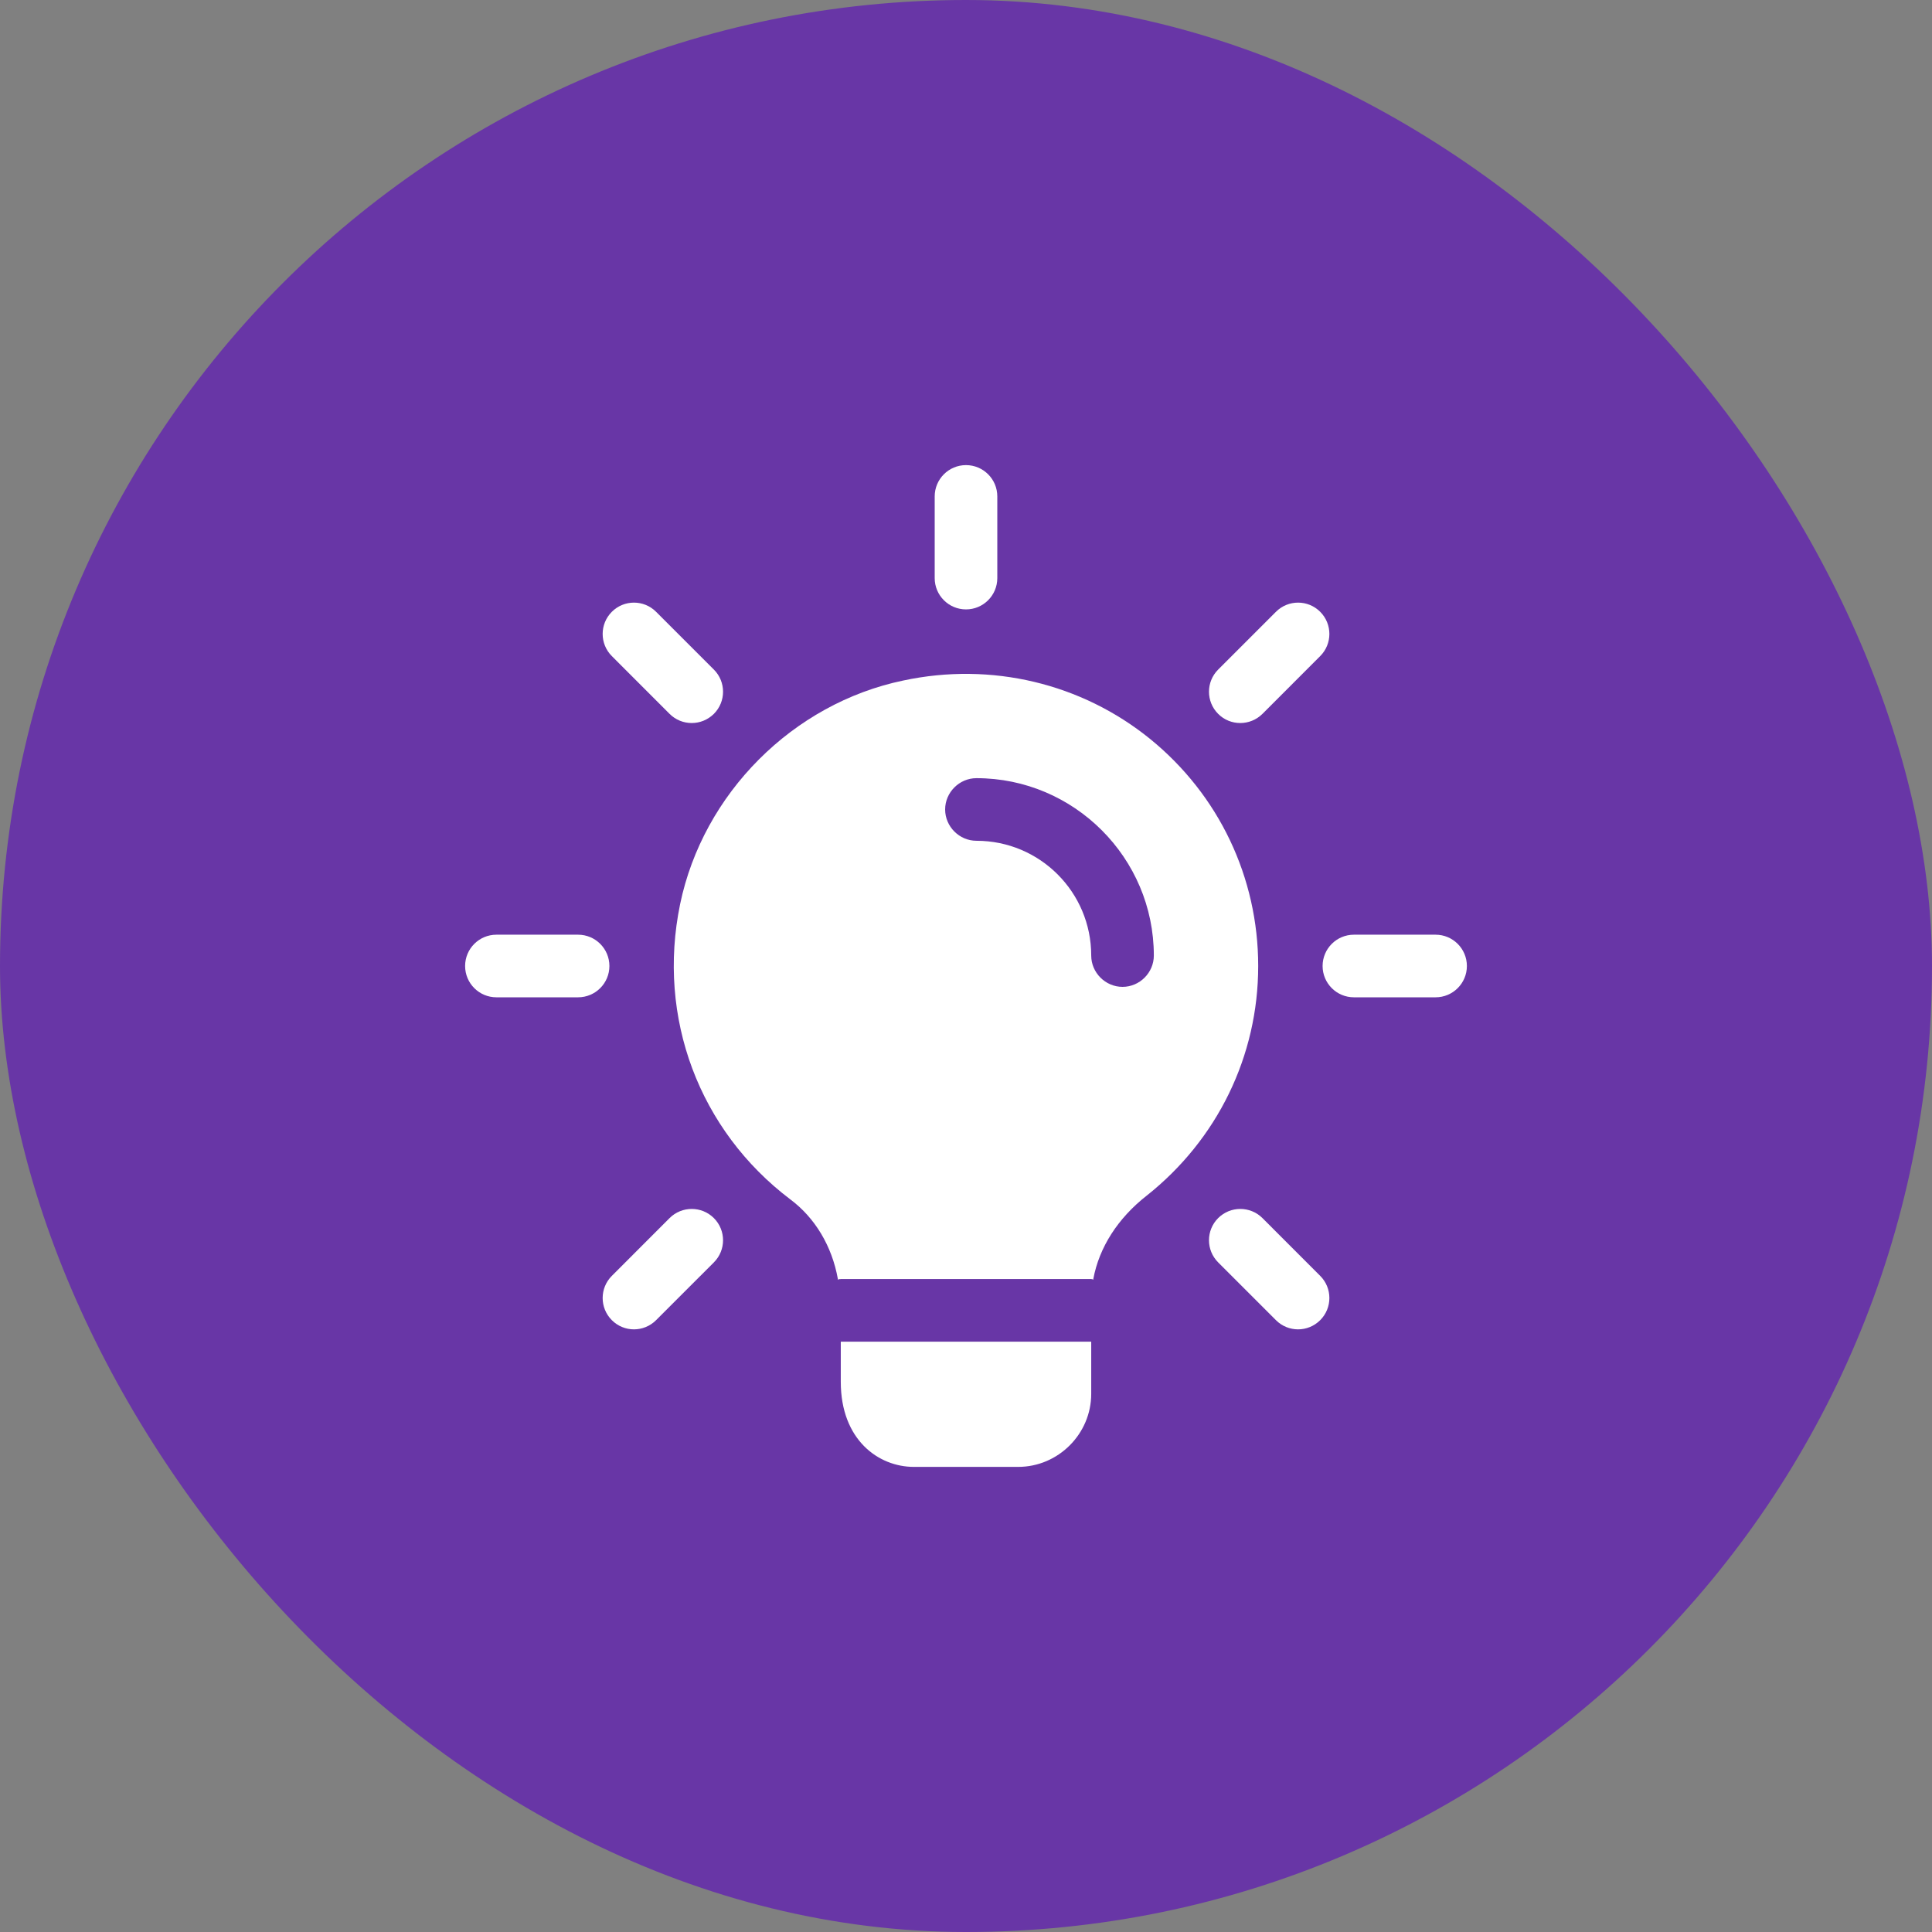<svg width="54" height="54" viewBox="0 0 54 54" fill="none" xmlns="http://www.w3.org/2000/svg">
<rect x="0" y="0" width="54" height="54" fill="#808080" stroke="none"/>
<rect width="54" height="54" rx="27" fill="#6836A6"/>
<g clip-path="url(#clip0_315_6345)">
<path d="M27 17.033C26.517 17.033 26.125 16.641 26.125 16.158V13.875C26.125 13.392 26.517 13 27 13C27.483 13 27.875 13.392 27.875 13.875V16.158C27.875 16.641 27.483 17.033 27 17.033Z" fill="white"/>
<path d="M34.666 20.209C34.442 20.209 34.218 20.124 34.048 19.953C33.706 19.611 33.706 19.057 34.048 18.715L35.663 17.1C36.004 16.758 36.559 16.758 36.9 17.1C37.242 17.442 37.242 17.996 36.9 18.338L35.286 19.953C35.114 20.123 34.89 20.209 34.666 20.209Z" fill="white"/>
<path d="M40.125 27.875H37.842C37.359 27.875 36.967 27.483 36.967 27C36.967 26.517 37.359 26.125 37.842 26.125H40.125C40.608 26.125 41 26.517 41 27C41 27.483 40.608 27.875 40.125 27.875Z" fill="white"/>
<path d="M36.281 37.156C36.057 37.156 35.833 37.07 35.663 36.899L34.048 35.284C33.706 34.942 33.706 34.388 34.048 34.046C34.39 33.705 34.944 33.705 35.286 34.046L36.9 35.661C37.242 36.003 37.242 36.557 36.9 36.899C36.729 37.07 36.505 37.156 36.281 37.156Z" fill="white"/>
<path d="M17.719 37.156C17.495 37.156 17.271 37.07 17.101 36.899C16.759 36.557 16.759 36.003 17.101 35.661L18.715 34.046C19.057 33.705 19.611 33.705 19.953 34.046C20.295 34.388 20.295 34.942 19.953 35.284L18.338 36.899C18.167 37.07 17.943 37.156 17.719 37.156Z" fill="white"/>
<path d="M16.158 27.875H13.875C13.392 27.875 13 27.483 13 27C13 26.517 13.392 26.125 13.875 26.125H16.158C16.641 26.125 17.033 26.517 17.033 27C17.033 27.483 16.641 27.875 16.158 27.875Z" fill="white"/>
<path d="M19.334 20.209C19.11 20.209 18.886 20.124 18.715 19.953L17.101 18.338C16.759 17.996 16.759 17.442 17.101 17.1C17.442 16.758 17.997 16.758 18.338 17.1L19.953 18.715C20.295 19.057 20.295 19.611 19.953 19.953C19.78 20.123 19.558 20.209 19.334 20.209Z" fill="white"/>
<path d="M30.5 37.5V38.958C30.5 40.078 29.578 41 28.458 41H25.542C24.562 41 23.5 40.253 23.5 38.62V37.5H30.5Z" fill="white"/>
<path d="M32.145 20.653C30.232 19.102 27.712 18.495 25.25 19.02C22.159 19.662 19.65 22.182 19.009 25.273C18.355 28.447 19.545 31.597 22.088 33.522C22.777 34.035 23.255 34.828 23.419 35.75V35.762C23.442 35.75 23.477 35.75 23.5 35.75H30.5C30.523 35.75 30.535 35.75 30.558 35.762V35.75C30.722 34.863 31.247 34.047 32.052 33.417C34.023 31.853 35.167 29.52 35.167 27C35.167 24.527 34.07 22.217 32.145 20.653ZM31.375 27.583C30.897 27.583 30.5 27.187 30.5 26.708C30.5 24.935 29.065 23.5 27.292 23.5C26.814 23.5 26.417 23.103 26.417 22.625C26.417 22.147 26.814 21.75 27.292 21.75C30.022 21.75 32.25 23.978 32.25 26.708C32.25 27.187 31.854 27.583 31.375 27.583Z" fill="white"/>
<path d="M23.419 35.75H23.5C23.477 35.75 23.442 35.75 23.419 35.762V35.75Z" fill="white"/>
<path d="M30.558 35.75V35.762C30.535 35.75 30.523 35.75 30.5 35.75H30.558Z" fill="white"/>
</g>
<defs>
<clipPath id="clip0_315_6345">
<rect width="28" height="28" fill="white" transform="translate(13 13)"/>
</clipPath>
</defs>
</svg>
